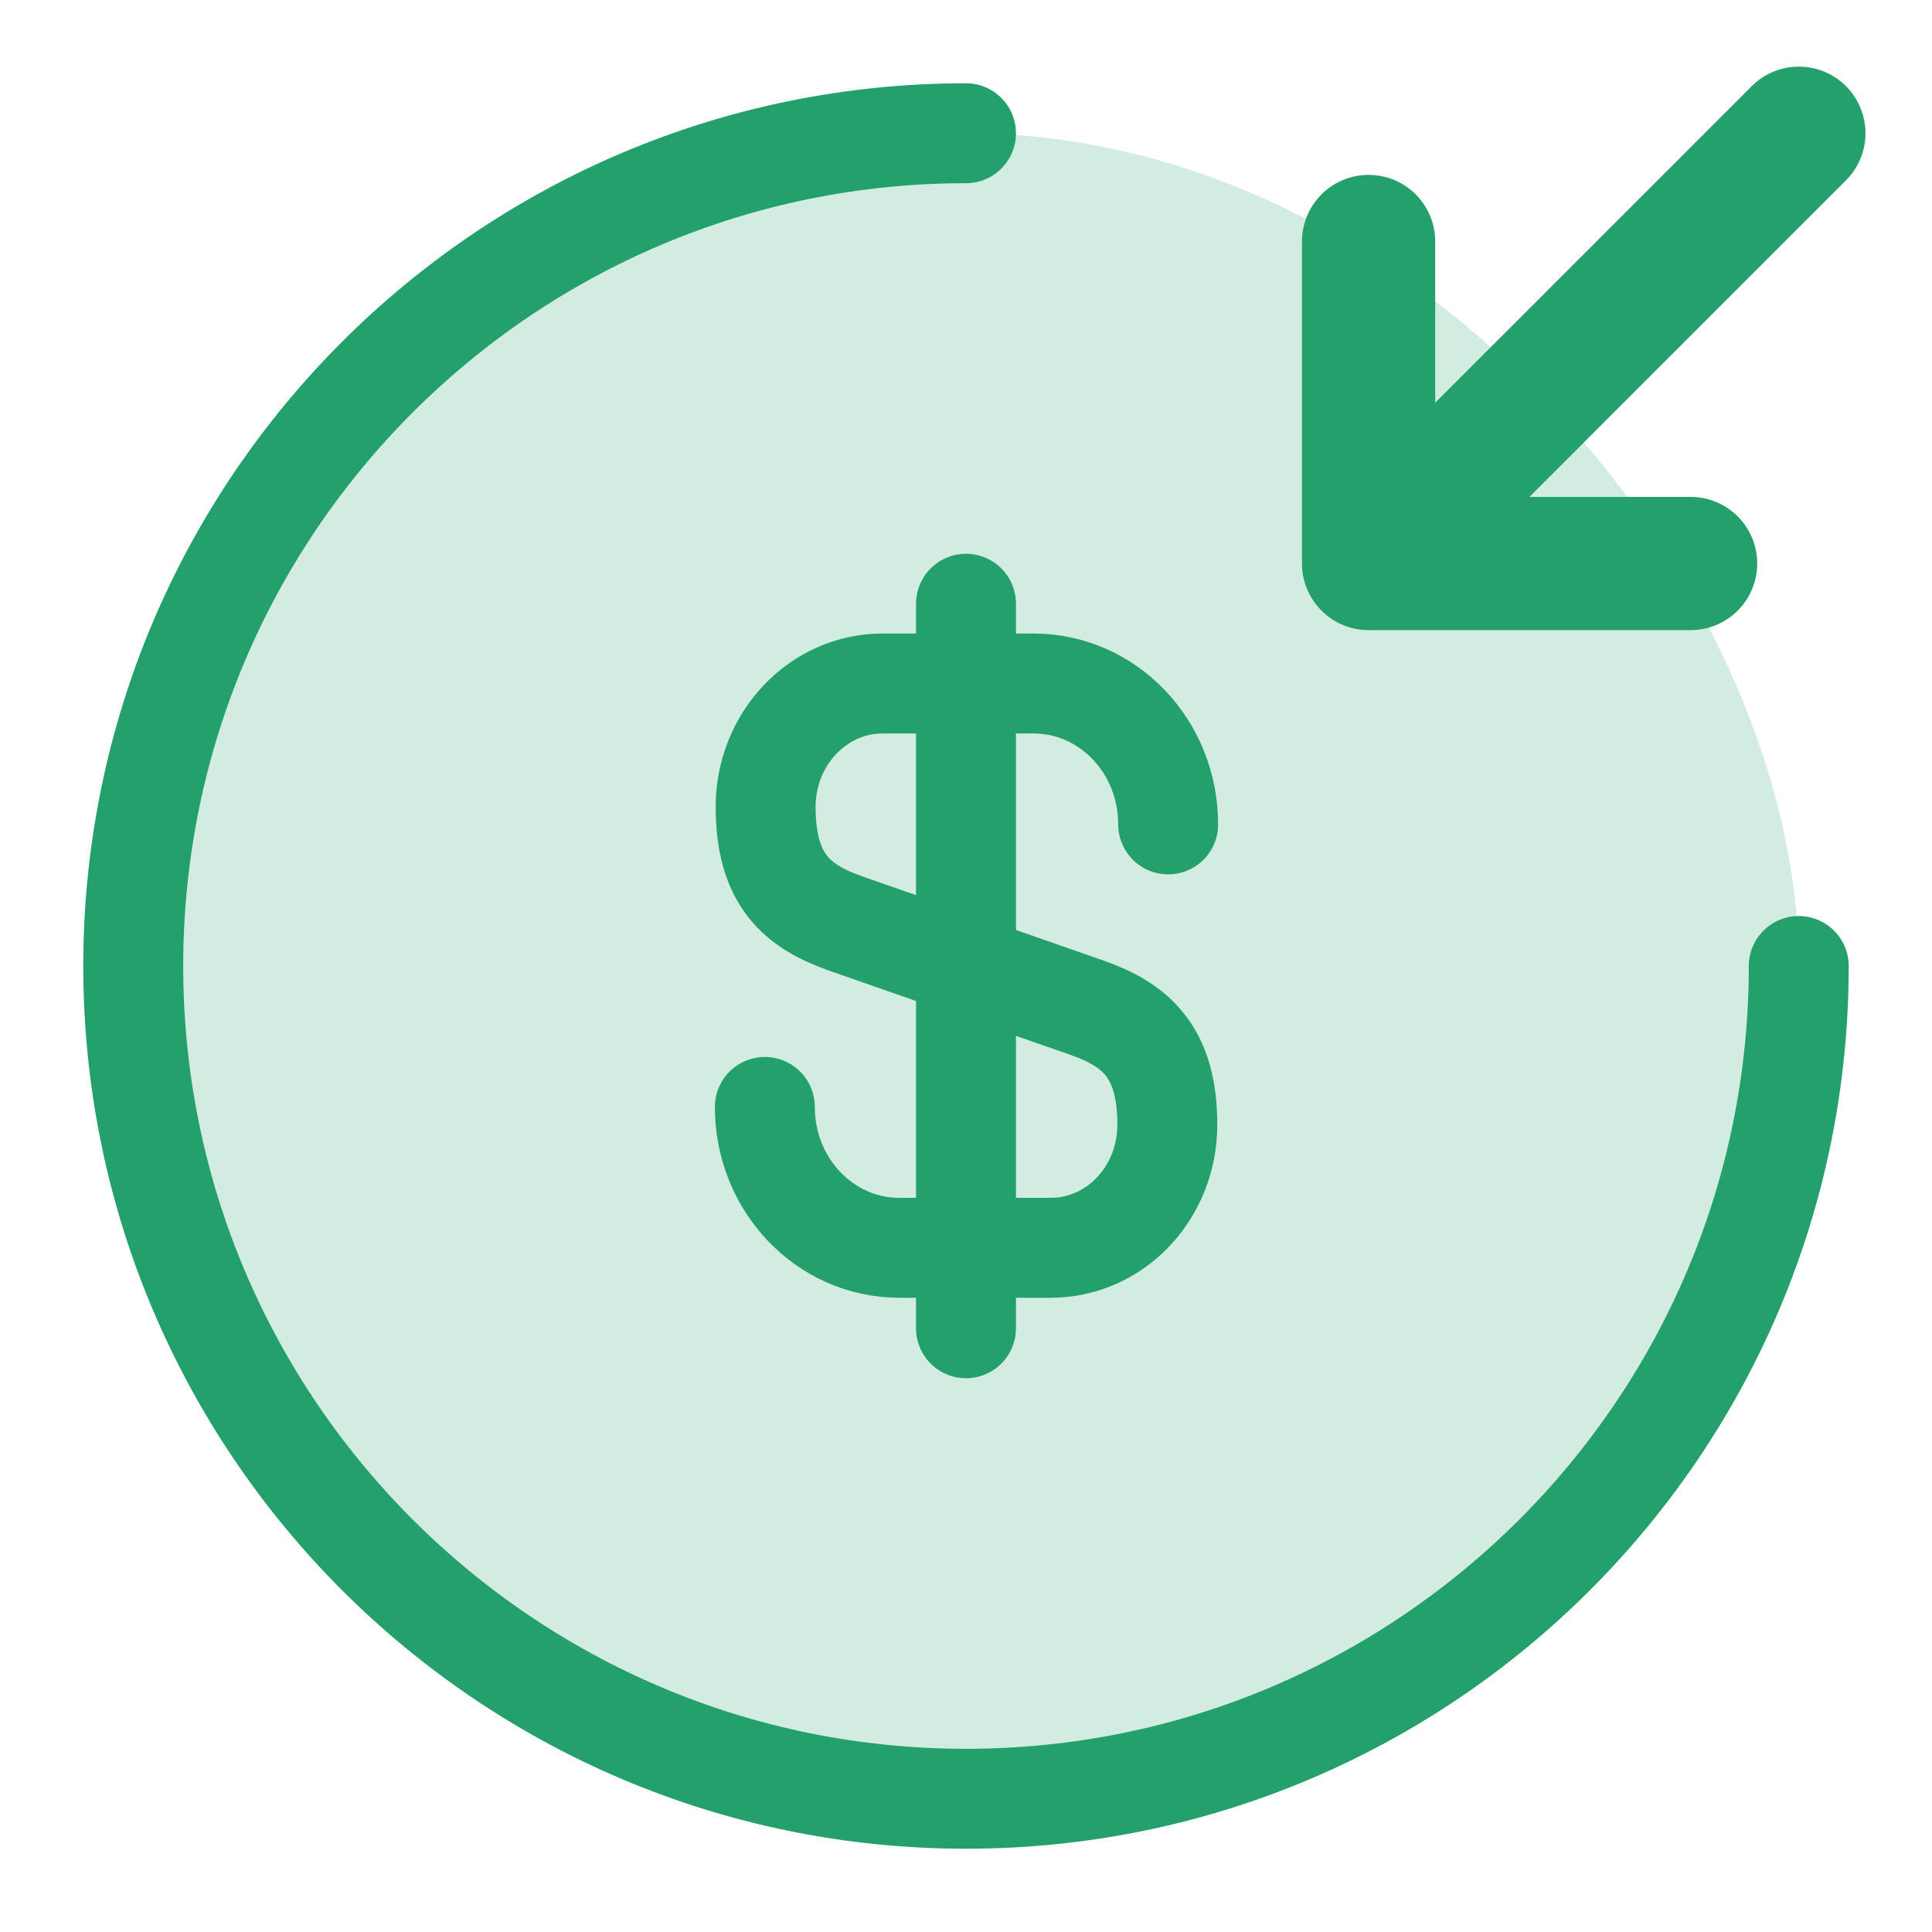 <svg width="58" height="58" viewBox="0 0 58 58" fill="none" xmlns="http://www.w3.org/2000/svg">
<rect x="4" y="4" width="50" height="50" rx="25" fill="#23A06C" fill-opacity="0.2"/>
<path d="M22.961 33.231C22.961 35.575 24.773 37.46 26.997 37.46H31.54C33.473 37.46 35.044 35.817 35.044 33.763C35.044 31.564 34.078 30.766 32.652 30.259L25.378 27.721C23.952 27.214 22.985 26.44 22.985 24.217C22.985 22.187 24.556 20.52 26.489 20.52H31.033C33.256 20.52 35.069 22.404 35.069 24.749" stroke="#23A06C" stroke-width="3" stroke-linecap="round" stroke-linejoin="round"/>
<path d="M29 18.125V39.875" stroke="#23A06C" stroke-width="3" stroke-linecap="round" stroke-linejoin="round"/>
<path d="M54 29C54 42.8 42.8 54 29 54C15.2 54 4 42.8 4 29C4 15.2 15.2 4 29 4" stroke="#23A06C" stroke-width="3" stroke-linecap="round" stroke-linejoin="round"/>
<path d="M41.086 7.25V16.917M41.086 16.917H50.753M41.086 16.917L54.003 4" stroke="#23A06C" stroke-width="4" stroke-linecap="round" stroke-linejoin="round"/>
</svg>
